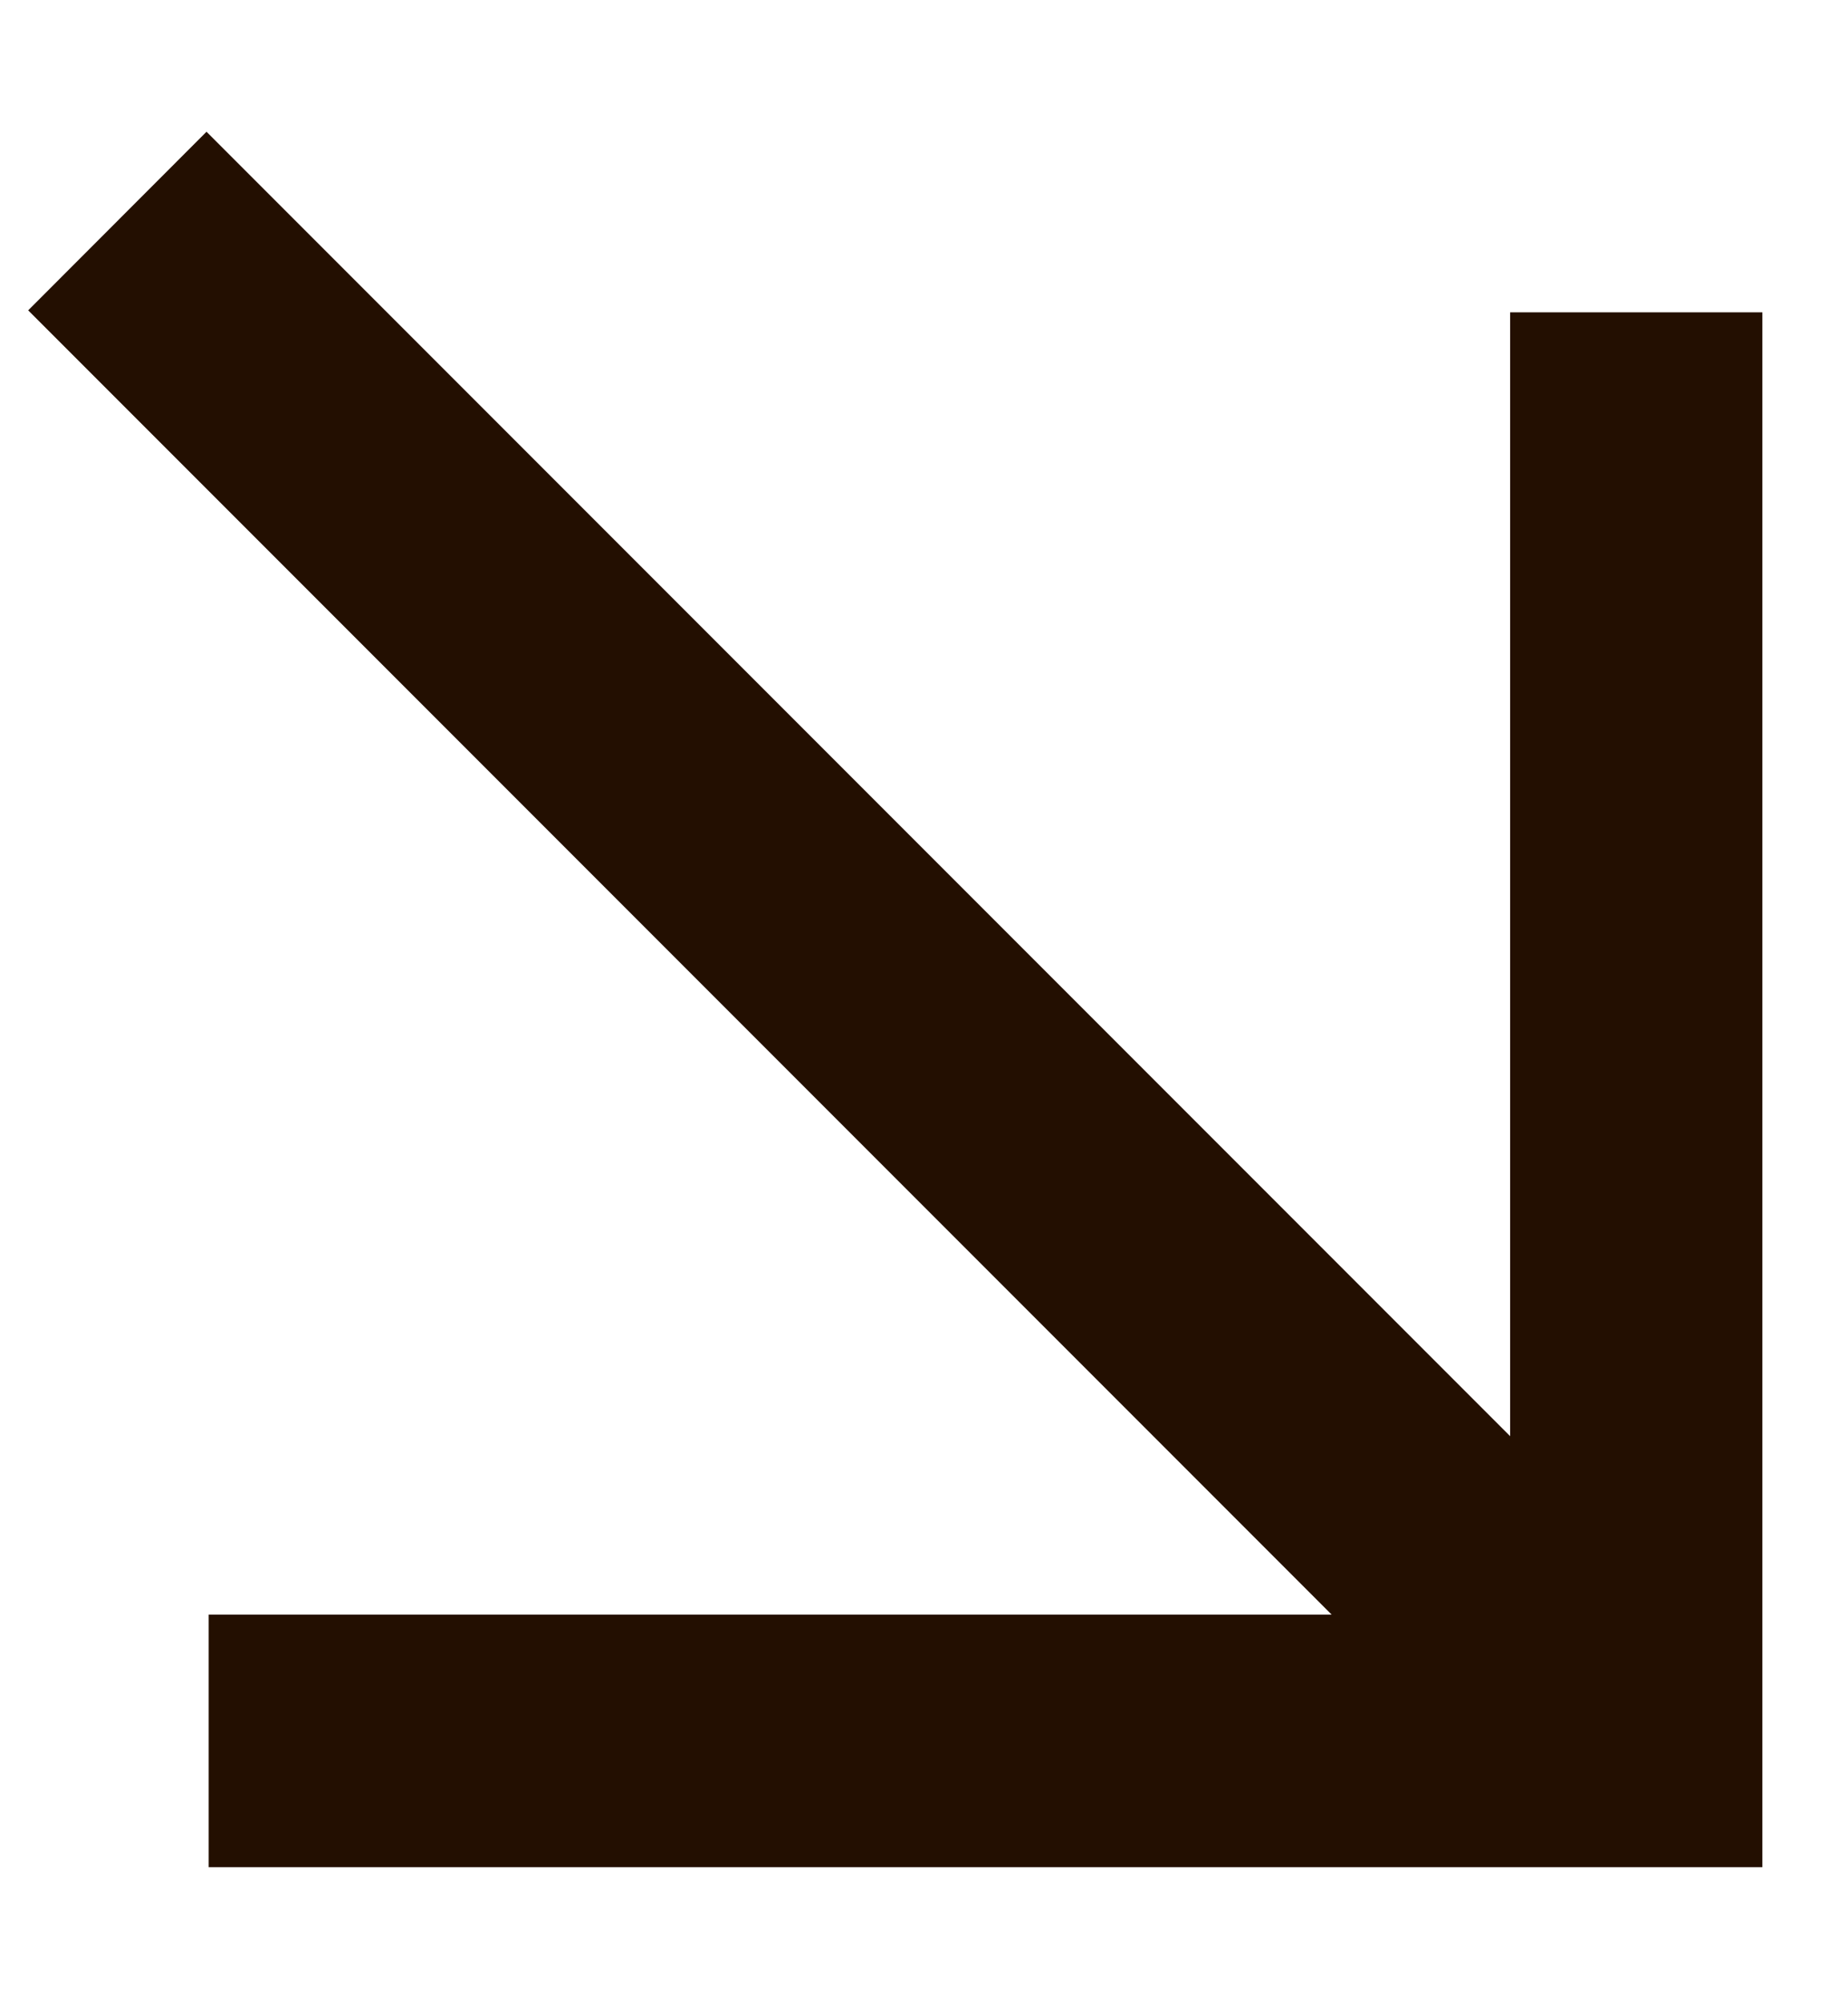 <?xml version="1.0" encoding="UTF-8"?> <svg xmlns="http://www.w3.org/2000/svg" width="12" height="13" viewBox="0 0 12 13" fill="none"><path d="M11.444 2.027L9.806 2.027L9.806 9.32L1.341 0.855L0.183 2.014L8.647 10.478H1.355L1.355 12.117L11.444 12.117L11.444 2.027Z" fill="#230F01"></path></svg> 